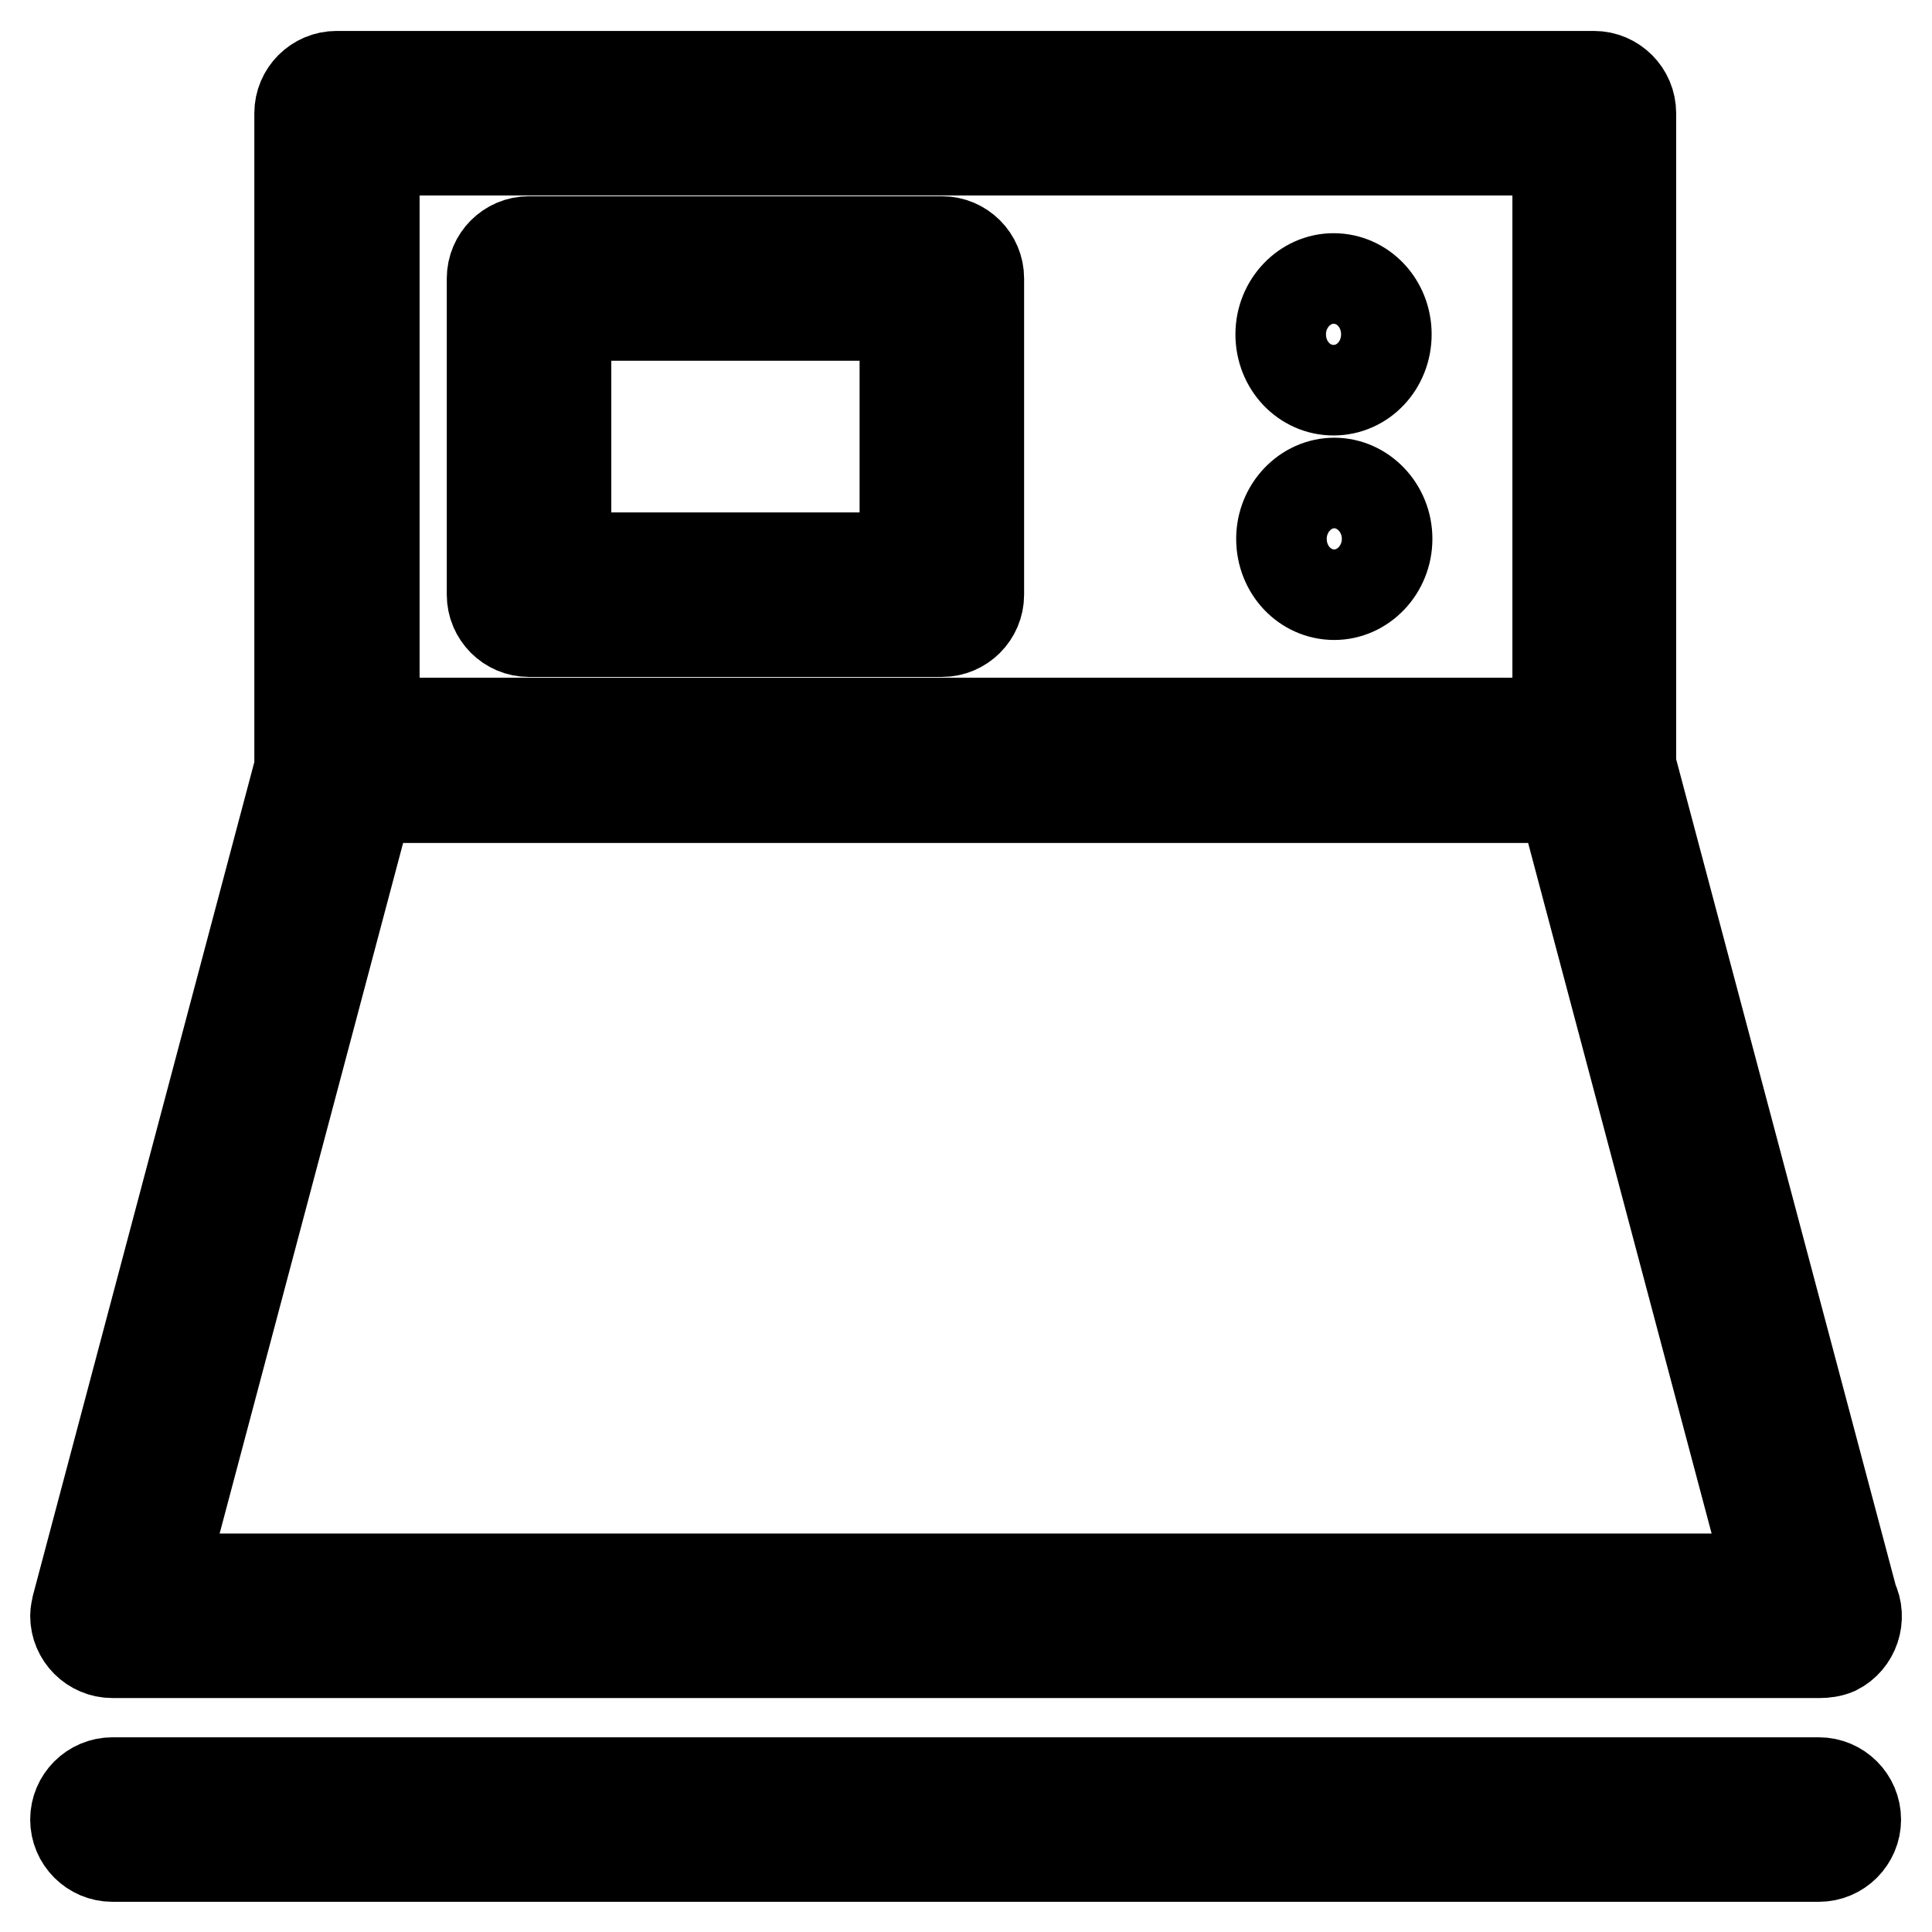 <?xml version="1.0" encoding="utf-8"?>
<!-- Svg Vector Icons : http://www.onlinewebfonts.com/icon -->
<!DOCTYPE svg PUBLIC "-//W3C//DTD SVG 1.1//EN" "http://www.w3.org/Graphics/SVG/1.1/DTD/svg11.dtd">
<svg version="1.1" xmlns="http://www.w3.org/2000/svg" xmlns:xlink="http://www.w3.org/1999/xlink" x="0px" y="0px" viewBox="0 0 256 256" enable-background="new 0 0 256 256" xml:space="preserve">
<g> <path stroke-width="12" fill-opacity="0" stroke="#000000"  d="M169.7,44.3c0,4.1,3.1,7.4,7,7.4c3.9,0,7-3.3,7-7.4c0,0,0,0,0,0c0-4.1-3.1-7.4-7-7.4 C172.9,36.9,169.7,40.2,169.7,44.3C169.7,44.3,169.7,44.3,169.7,44.3z M183.8,71.4c0,4.1-3.2,7.4-7,7.4c-3.9,0-7-3.3-7-7.4 c0-4.1,3.2-7.4,7-7.4C180.6,64,183.8,67.3,183.8,71.4z M241.1,219H14.9c-2.7,0-4.9-2.2-4.9-4.9c0-0.4,0.1-0.8,0.2-1.3L40.3,99.5 c0.6-2.2,2.5-3.7,4.7-3.7h165.8c2.2,0,4.2,1.5,4.8,3.7L245.5,212c1.2,2.4,0.2,5.4-2.2,6.6C242.6,218.9,241.8,219,241.1,219 L241.1,219z M21.3,209.2h213.3l-27.5-103.5H48.8L21.3,209.2z M211.3,105.7H44.6c-2.7,0-4.9-2.2-4.9-4.9l0,0V15 c0-2.7,2.2-4.9,4.9-4.9h166.6c2.7,0,4.9,2.2,4.9,4.9v85.8C216.2,103.5,214,105.7,211.3,105.7z M49.6,95.9h156.8v-76H49.6V95.9 L49.6,95.9z M124.8,83.7H70.1c-2.7,0-4.9-2.2-4.9-4.9l0,0V36.9c0-2.7,2.2-4.9,4.9-4.9h54.7c2.7,0,4.9,2.2,4.9,4.9l0,0v41.9 C129.7,81.5,127.5,83.7,124.8,83.7L124.8,83.7z M75,73.9h44.9V41.8H75V73.9z M241,246H14.9c-2.7,0-4.9-2.2-4.9-4.9 c0-2.7,2.2-4.9,4.9-4.9H241c2.7,0,4.9,2.2,4.9,4.9C245.9,243.8,243.7,246,241,246L241,246L241,246z"/></g>
</svg>